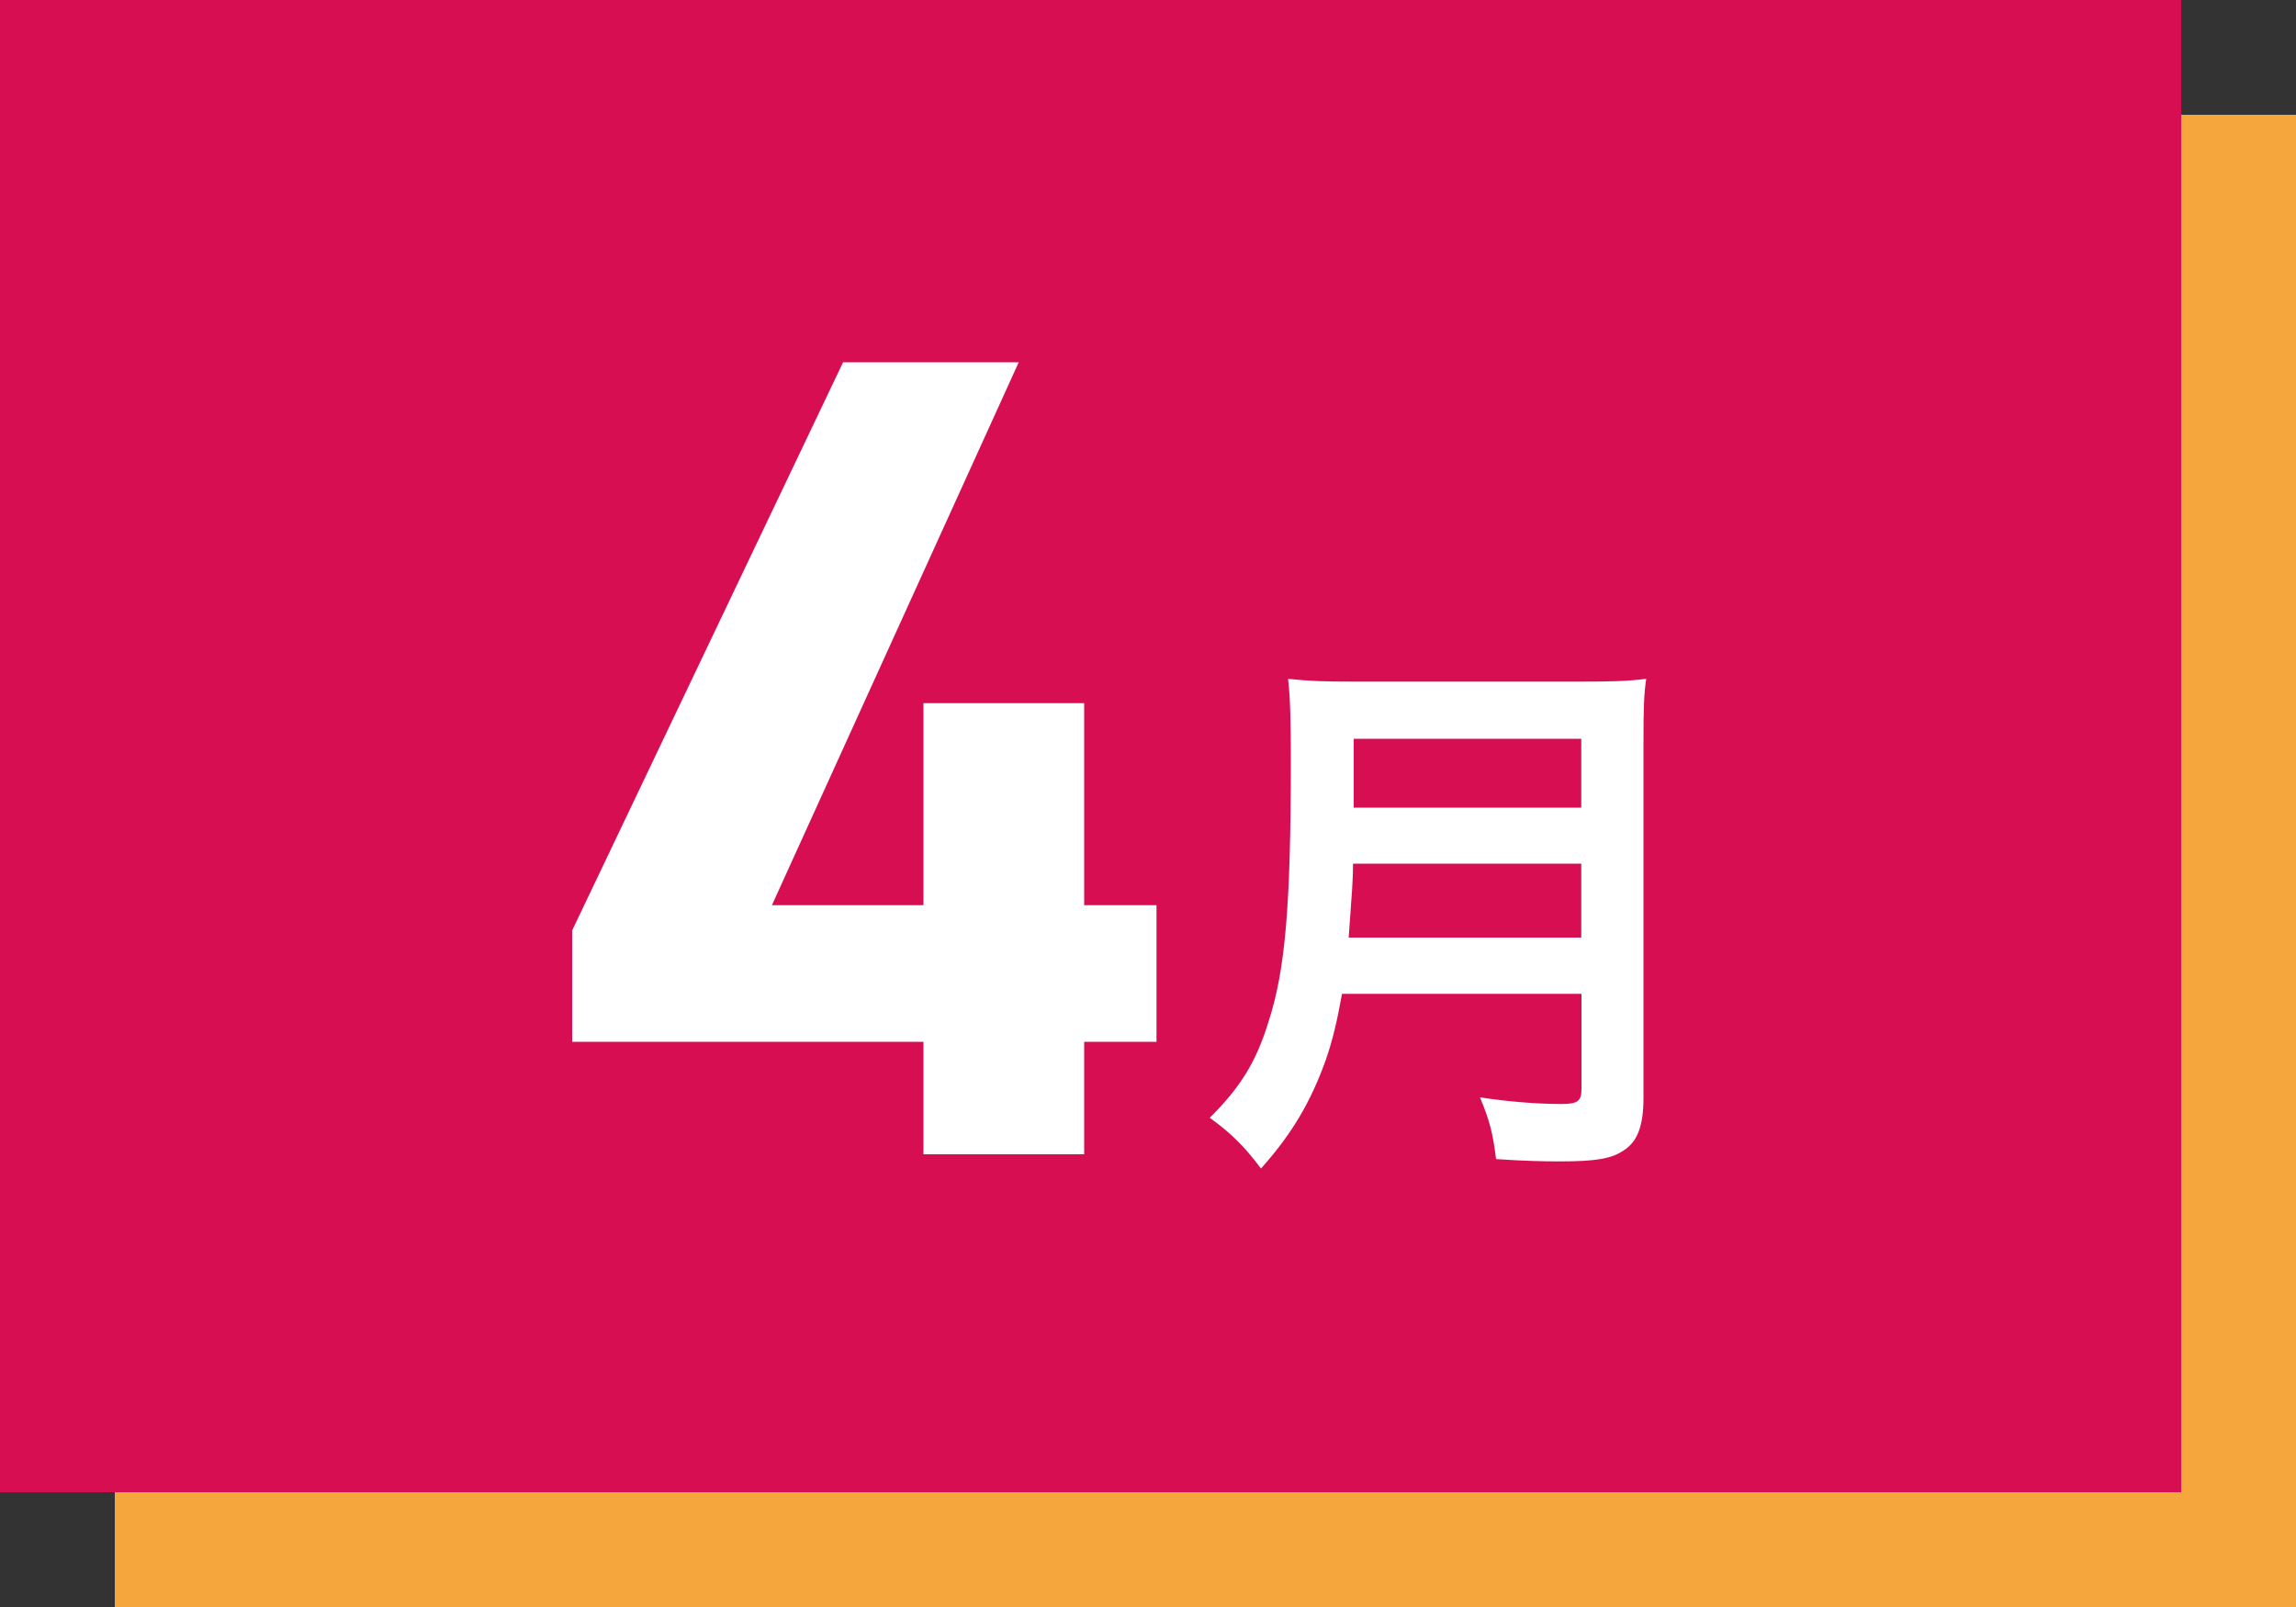 <?xml version="1.0" encoding="UTF-8"?>
<svg id="_レイヤー_1" data-name="レイヤー 1" xmlns="http://www.w3.org/2000/svg" viewBox="0 0 100 70">
  <rect x="0" y="0" width="100" height="70" fill="#333333" stroke="none"/>
  <defs>
    <style>
      .cls-1 {
        fill: #d70f52;
      }

      .cls-1, .cls-2, .cls-3 {
        stroke-width: 0px;
      }

      .cls-2 {
        fill: #fff;
      }

      .cls-3 {
        fill: #f5a73e;
      }
    </style>
  </defs>
  <rect class="cls-3" x="5" y="5" width="95" height="65"/>
  <rect class="cls-1" width="95" height="65"/>
  <g>
    <path class="cls-2" d="m44.37,15.78l-10.75,23.65h6.6v-8.8h7v8.8h3.15v5.95h-3.15v4.9h-7v-4.9h-15.3v-4.85l11.8-24.75h7.65Z"/>
    <path class="cls-2" d="m58.45,43.29c-.22,1.22-.41,2.02-.7,2.86-.65,1.82-1.46,3.22-2.83,4.75-.7-.94-1.3-1.54-2.23-2.21,1.34-1.34,2.02-2.42,2.57-4.22.72-2.23.96-5.04.96-11.28,0-1.73-.02-2.78-.12-3.62.94.1,1.58.12,2.81.12h10.01c1.32,0,1.97-.02,2.78-.12-.1.65-.12,1.3-.12,2.71v15.55c0,1.2-.26,1.9-.86,2.28-.53.36-1.2.48-2.78.48-.77,0-1.56-.02-2.78-.1-.14-1.15-.29-1.7-.7-2.69,1.22.19,2.54.29,3.53.29.72,0,.89-.12.89-.65v-4.15h-10.42Zm10.42-2.45v-3.22h-9.94c0,.74-.05,1.27-.19,3.22h10.13Zm0-5.66v-3h-9.91v3h9.91Z"/>
  </g>
</svg>